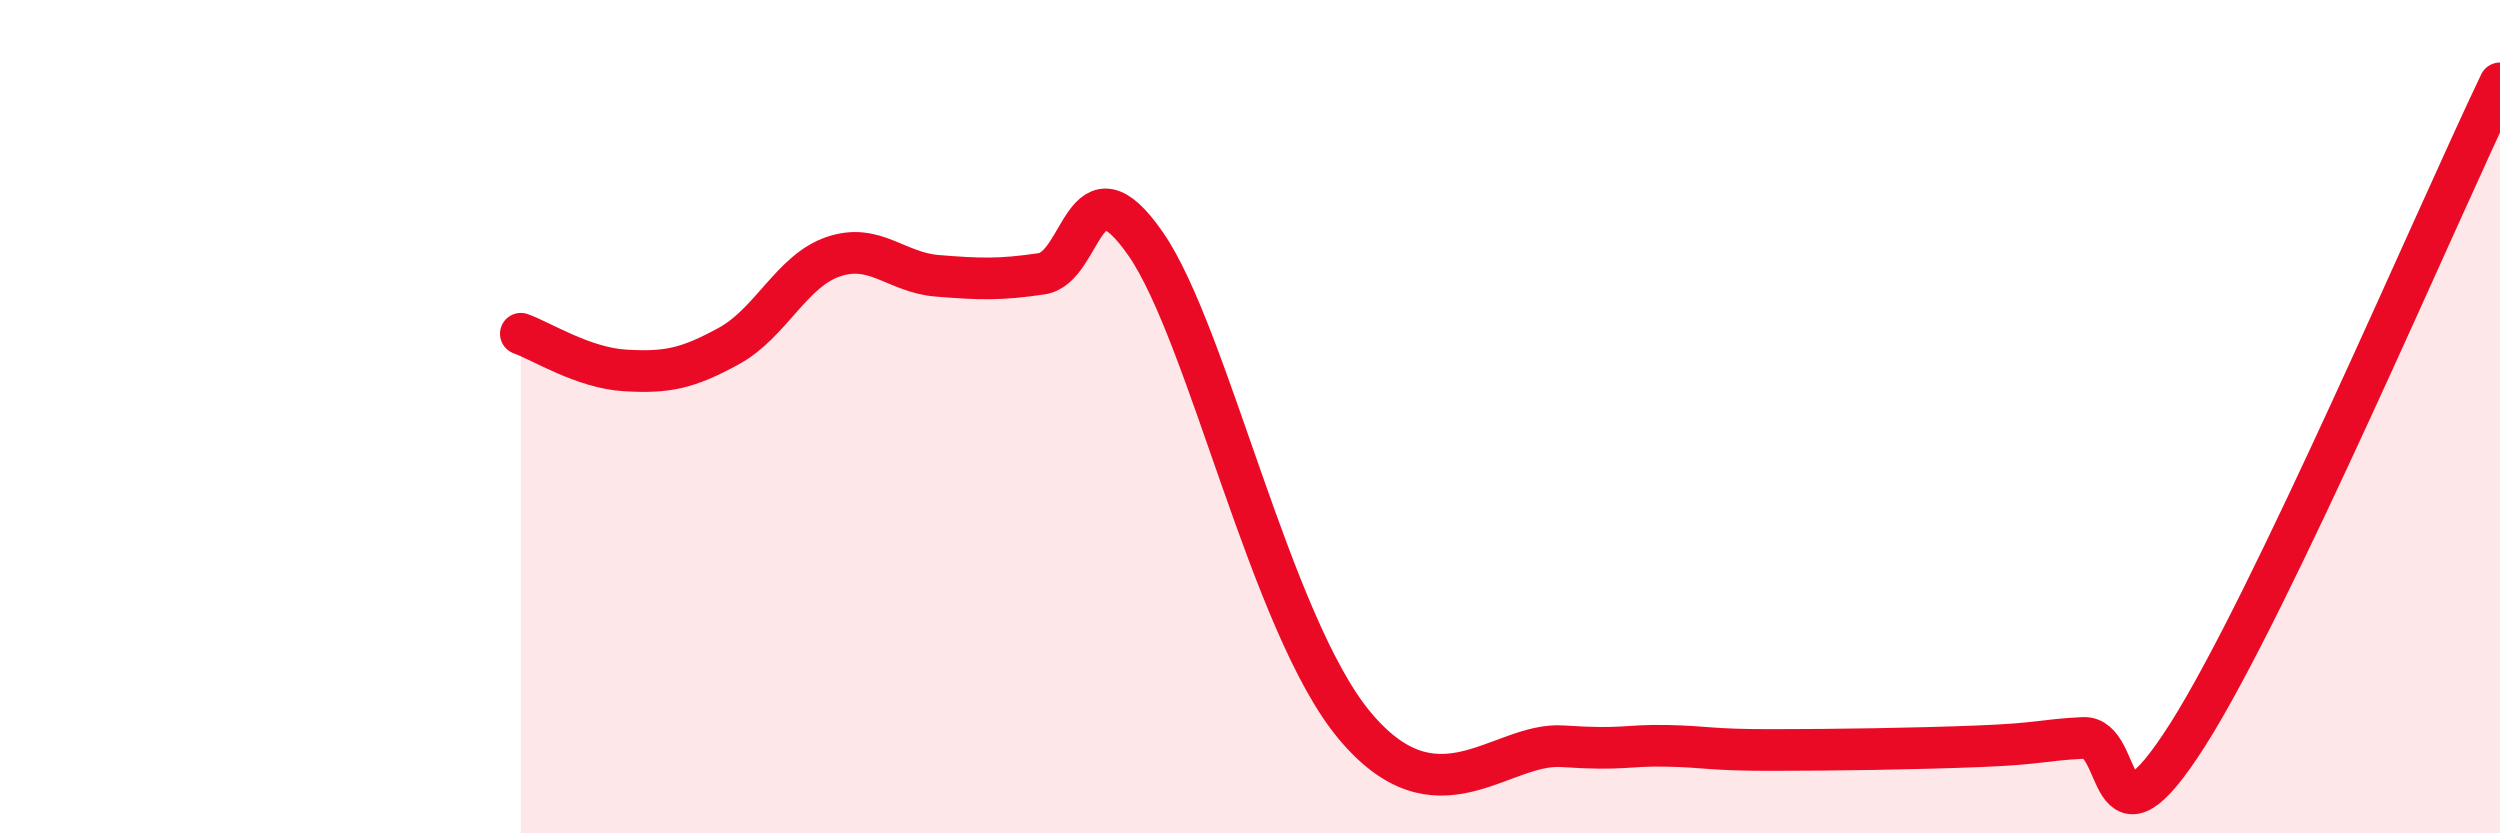 
    <svg width="60" height="20" viewBox="0 0 60 20" xmlns="http://www.w3.org/2000/svg">
      <path
        d="M 12.5,8.01 C 13,8.19 14,8.83 15,8.89 C 16,8.95 16.5,8.85 17.5,8.3 C 18.5,7.75 19,6.5 20,6.16 C 21,5.82 21.5,6.54 22.5,6.62 C 23.5,6.7 24,6.72 25,6.57 C 26,6.42 26,3.69 27.5,5.86 C 29,8.03 30.5,14.99 32.5,17.4 C 34.5,19.81 36,17.81 37.5,17.91 C 39,18.01 39,17.88 40,17.9 C 41,17.92 41,18 42.5,18 C 44,18 46,17.97 47.5,17.91 C 49,17.85 49,17.76 50,17.71 C 51,17.66 50.5,20.78 52.5,17.64 C 54.5,14.5 58.5,5.13 60,2L60 20L12.5 20Z"
        fill="#EB0A25"
        opacity="0.1"
        stroke-linecap="round"
        stroke-linejoin="round"
      />
      <path
        d="M 12.5,8.01 C 13,8.19 14,8.83 15,8.89 C 16,8.95 16.5,8.85 17.5,8.3 C 18.5,7.75 19,6.5 20,6.16 C 21,5.82 21.5,6.54 22.5,6.62 C 23.5,6.7 24,6.72 25,6.57 C 26,6.42 26,3.69 27.5,5.86 C 29,8.03 30.5,14.99 32.5,17.4 C 34.5,19.81 36,17.81 37.5,17.91 C 39,18.01 39,17.88 40,17.9 C 41,17.92 41,18 42.5,18 C 44,18 46,17.97 47.5,17.91 C 49,17.85 49,17.76 50,17.71 C 51,17.66 50.5,20.78 52.5,17.64 C 54.5,14.5 58.5,5.13 60,2"
        stroke="#EB0A25"
        stroke-width="1"
        fill="none"
        stroke-linecap="round"
        stroke-linejoin="round"
      />
    </svg>
  